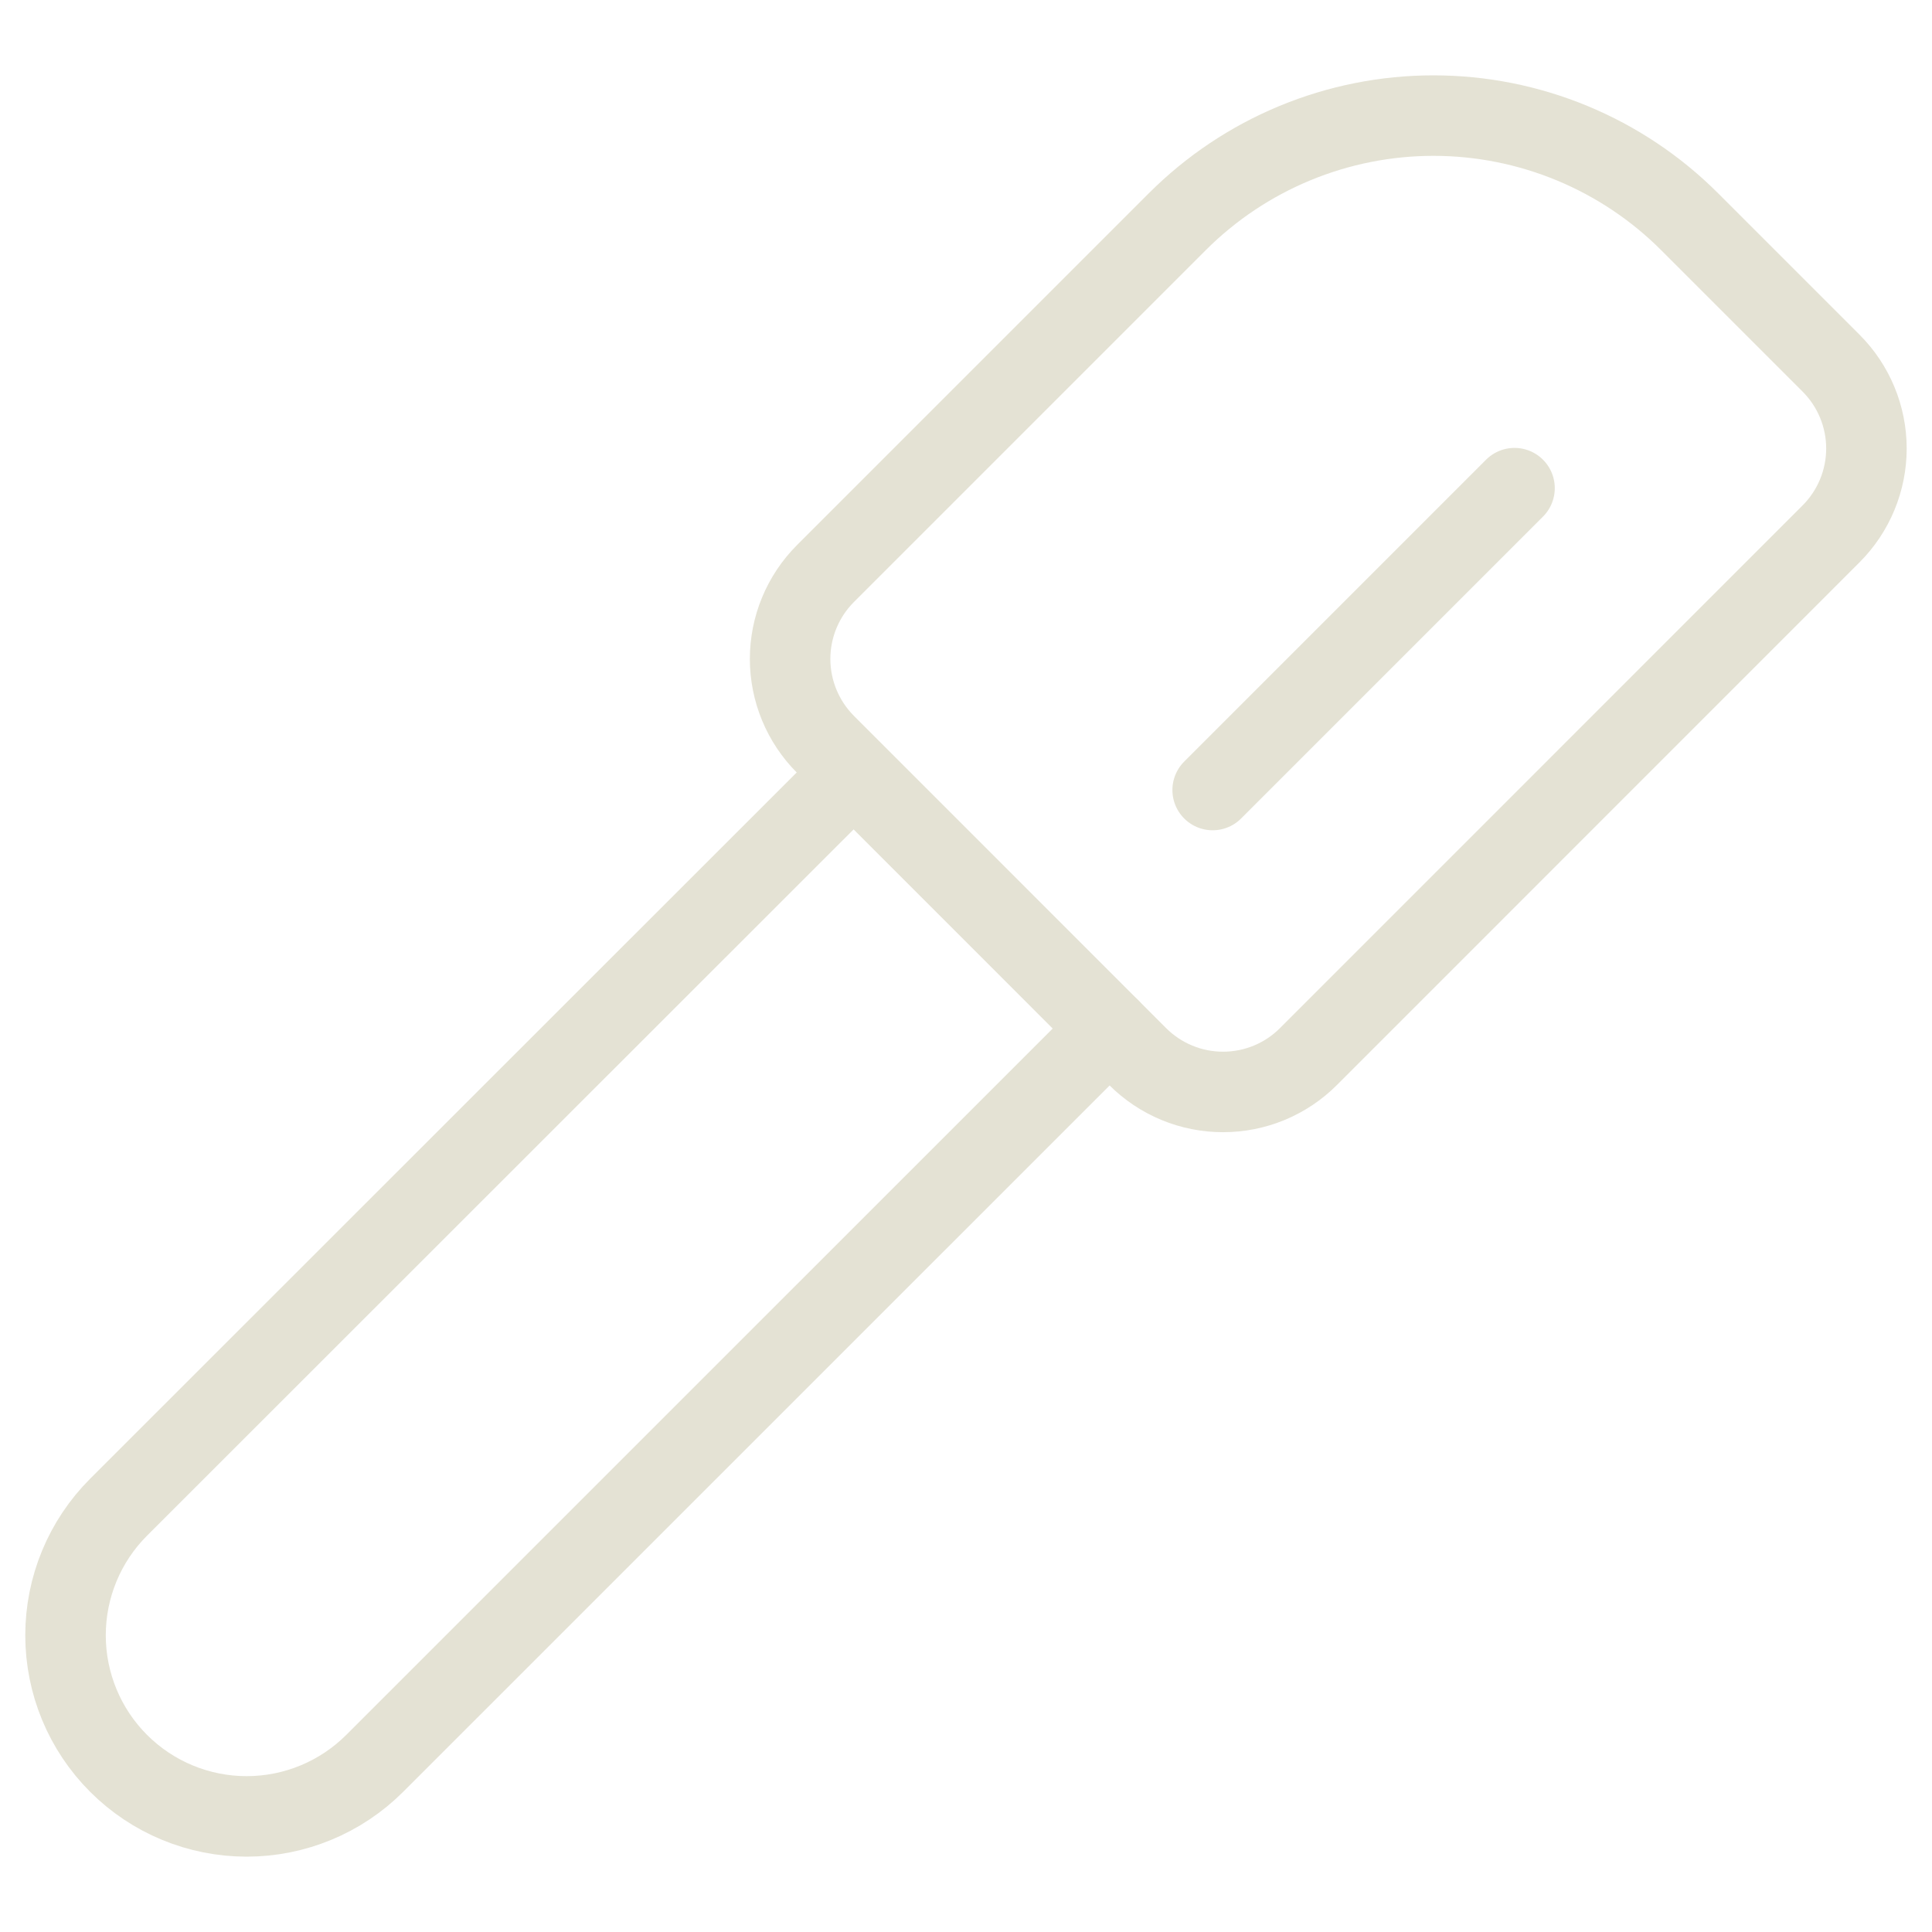 <svg width="48" height="48" viewBox="0 0 48 48" fill="none" xmlns="http://www.w3.org/2000/svg">
<path d="M29.25 5.508C30.086 4.672 31.078 4.009 32.17 3.557C33.262 3.105 34.432 2.872 35.614 2.872C36.796 2.872 37.967 3.105 39.058 3.557C40.15 4.009 41.142 4.672 41.978 5.508L45.492 9.022C46.055 9.585 46.371 10.348 46.371 11.143C46.371 11.938 46.055 12.701 45.492 13.264L32.508 26.25C32.23 26.529 31.899 26.75 31.535 26.901C31.171 27.052 30.78 27.129 30.386 27.129C29.992 27.129 29.602 27.052 29.238 26.901C28.874 26.75 28.543 26.529 28.264 26.25L20.508 18.492C19.946 17.929 19.63 17.166 19.63 16.371C19.63 15.575 19.946 14.813 20.508 14.25L29.25 5.508Z" stroke="#E4E2D4" stroke-width="2" stroke-linecap="round" stroke-linejoin="round"/>
<path d="M27.568 25.554L9.31 43.81C8.466 44.654 7.321 45.128 6.128 45.128C4.934 45.128 3.79 44.654 2.946 43.81C2.102 42.966 1.628 41.822 1.628 40.628C1.628 39.434 2.102 38.29 2.946 37.446L21.2 19.2" stroke="#E4E2D4" stroke-width="2" stroke-linecap="round" stroke-linejoin="round"/>
<path d="M30.128 19.628L37.628 12.128" stroke="#E4E2D4" stroke-width="2" stroke-linecap="round" stroke-linejoin="round"/>
</svg>
